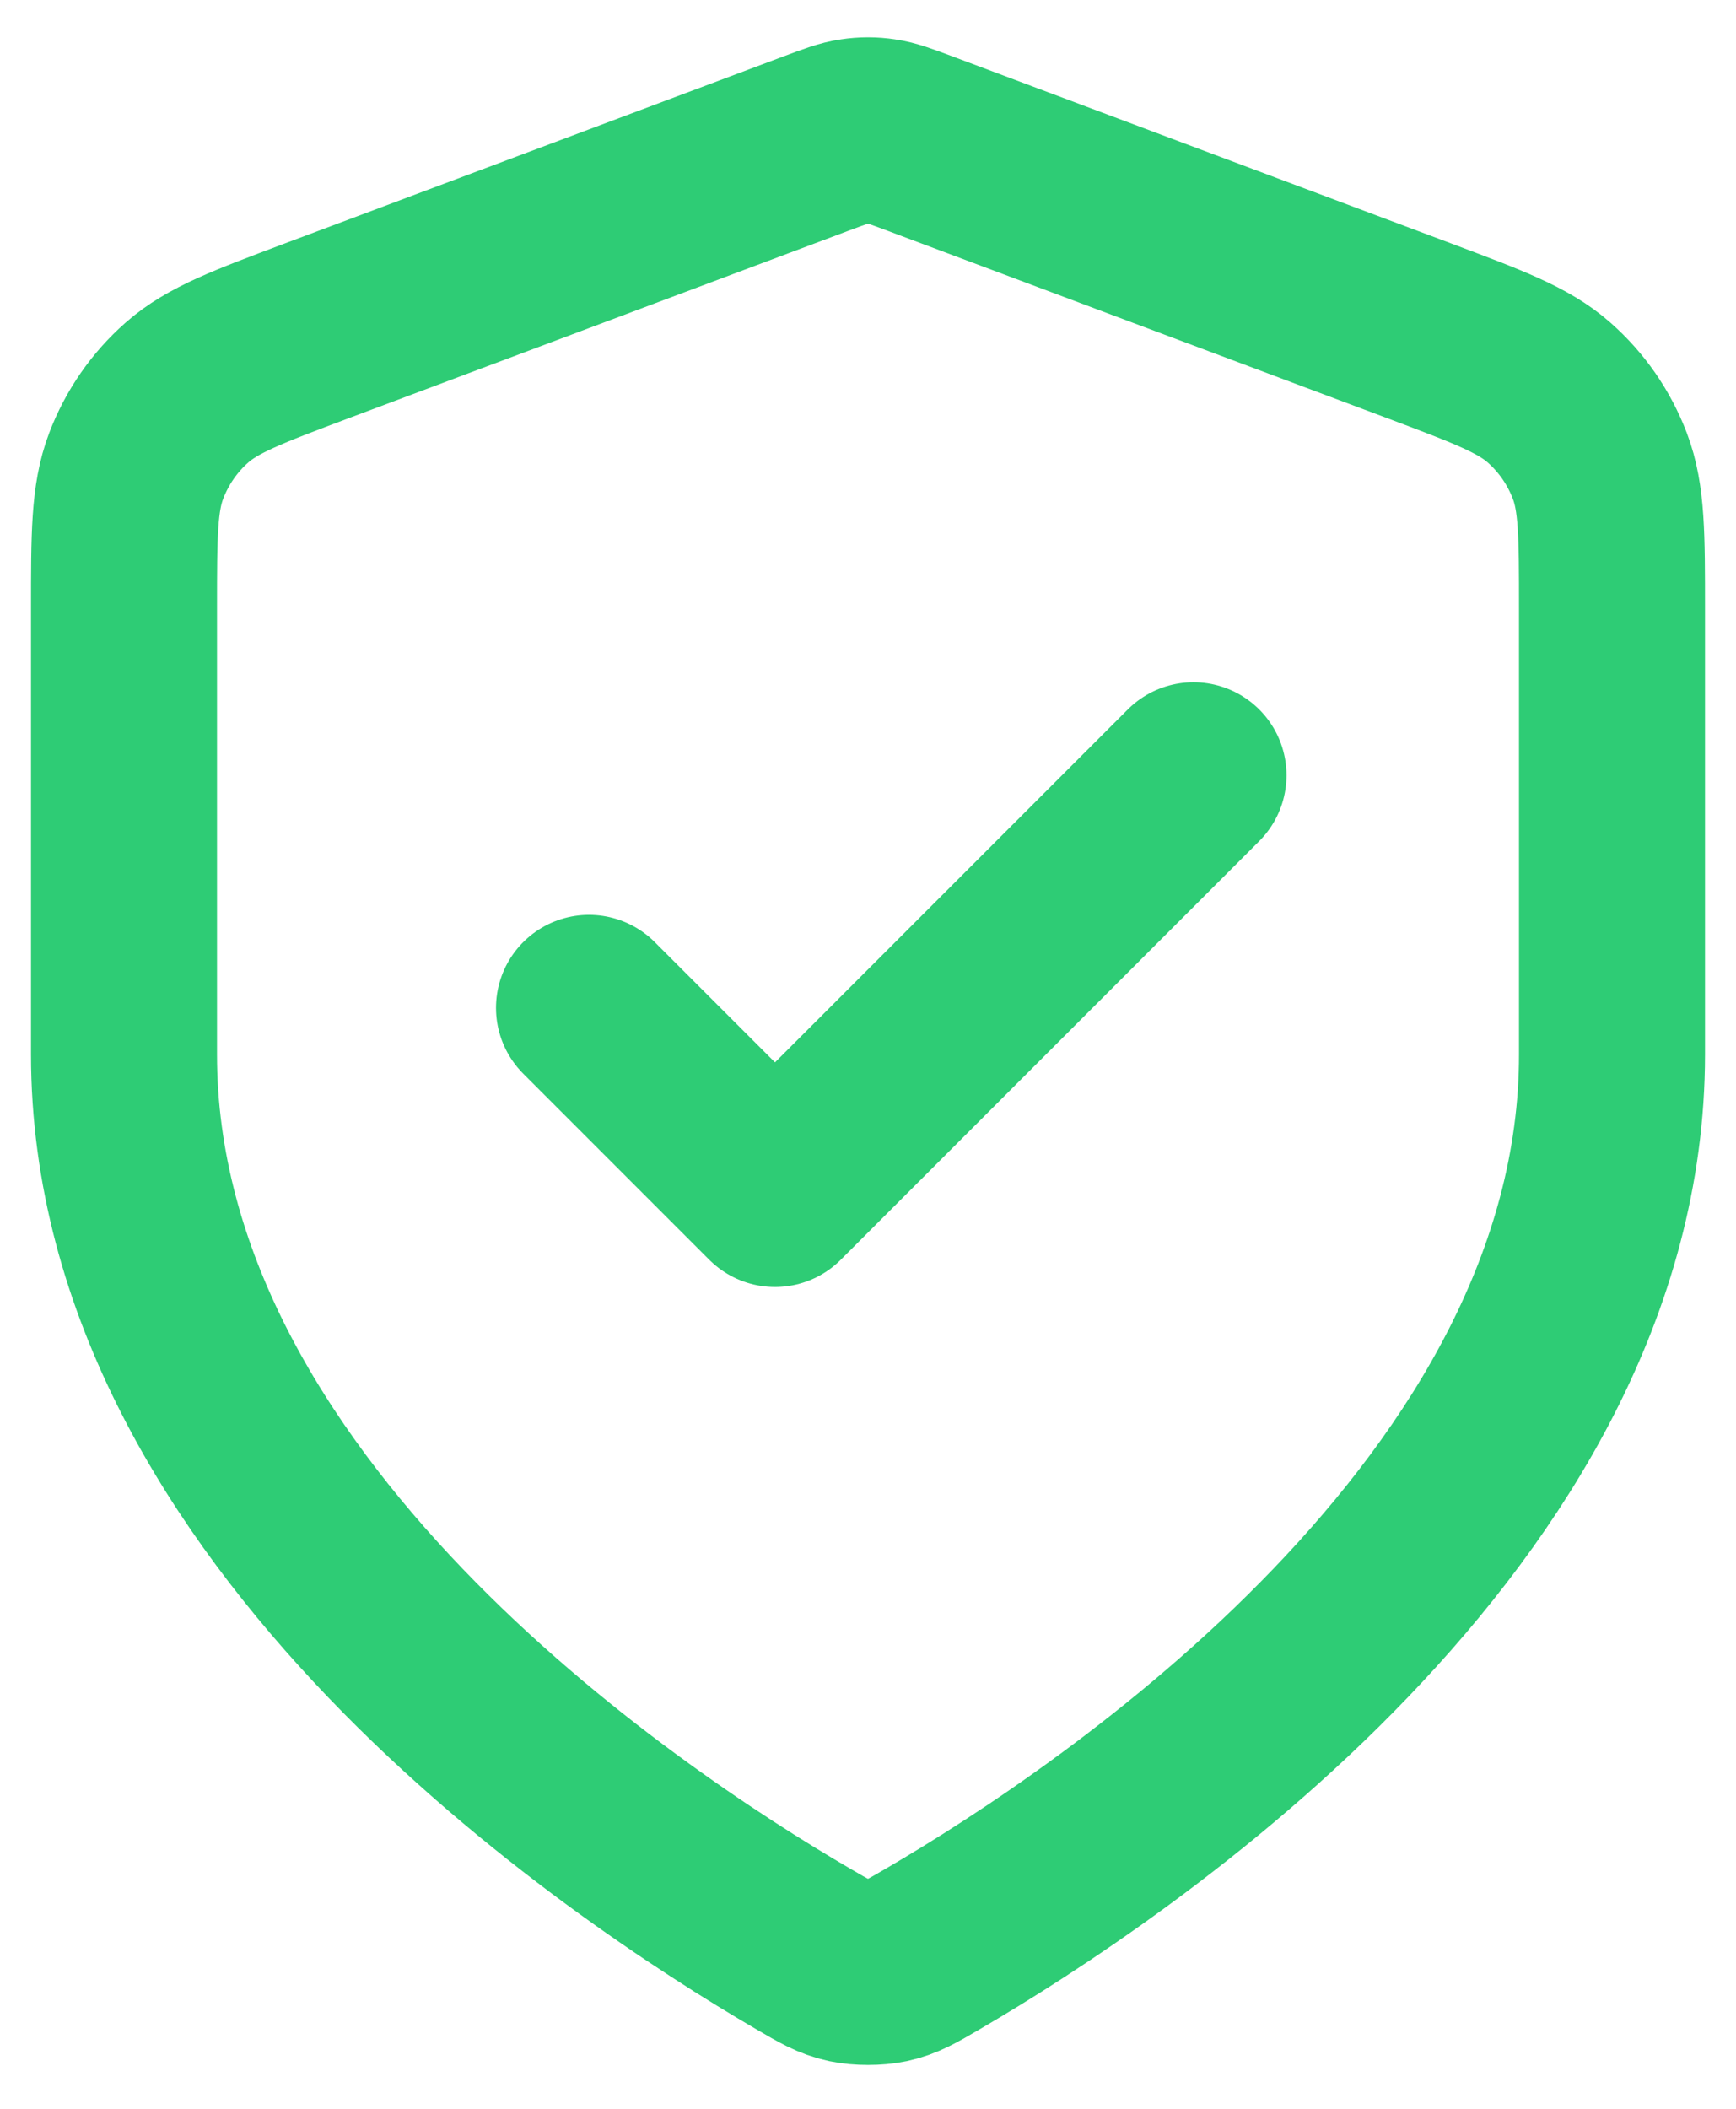 <svg width="14" height="17" viewBox="0 0 14 17" fill="none" xmlns="http://www.w3.org/2000/svg">
<path d="M4.75 8.125L6.25 9.625L9.625 6.25M13 8.5C13 12.181 8.985 14.859 7.523 15.711C7.357 15.808 7.274 15.857 7.157 15.882C7.066 15.901 6.934 15.901 6.843 15.882C6.726 15.857 6.643 15.808 6.477 15.711C5.015 14.859 1 12.181 1 8.5V4.913C1 4.314 1 4.014 1.098 3.756C1.185 3.528 1.325 3.325 1.508 3.164C1.715 2.982 1.996 2.877 2.557 2.666L6.579 1.158C6.735 1.1 6.813 1.07 6.893 1.059C6.964 1.048 7.036 1.048 7.107 1.059C7.187 1.07 7.265 1.1 7.421 1.158L11.443 2.666C12.004 2.877 12.285 2.982 12.492 3.164C12.675 3.325 12.815 3.528 12.902 3.756C13 4.014 13 4.314 13 4.913V8.5Z" stroke="#2ECC75" stroke-width="1.5" stroke-linecap="round" stroke-linejoin="round"/>
</svg>
